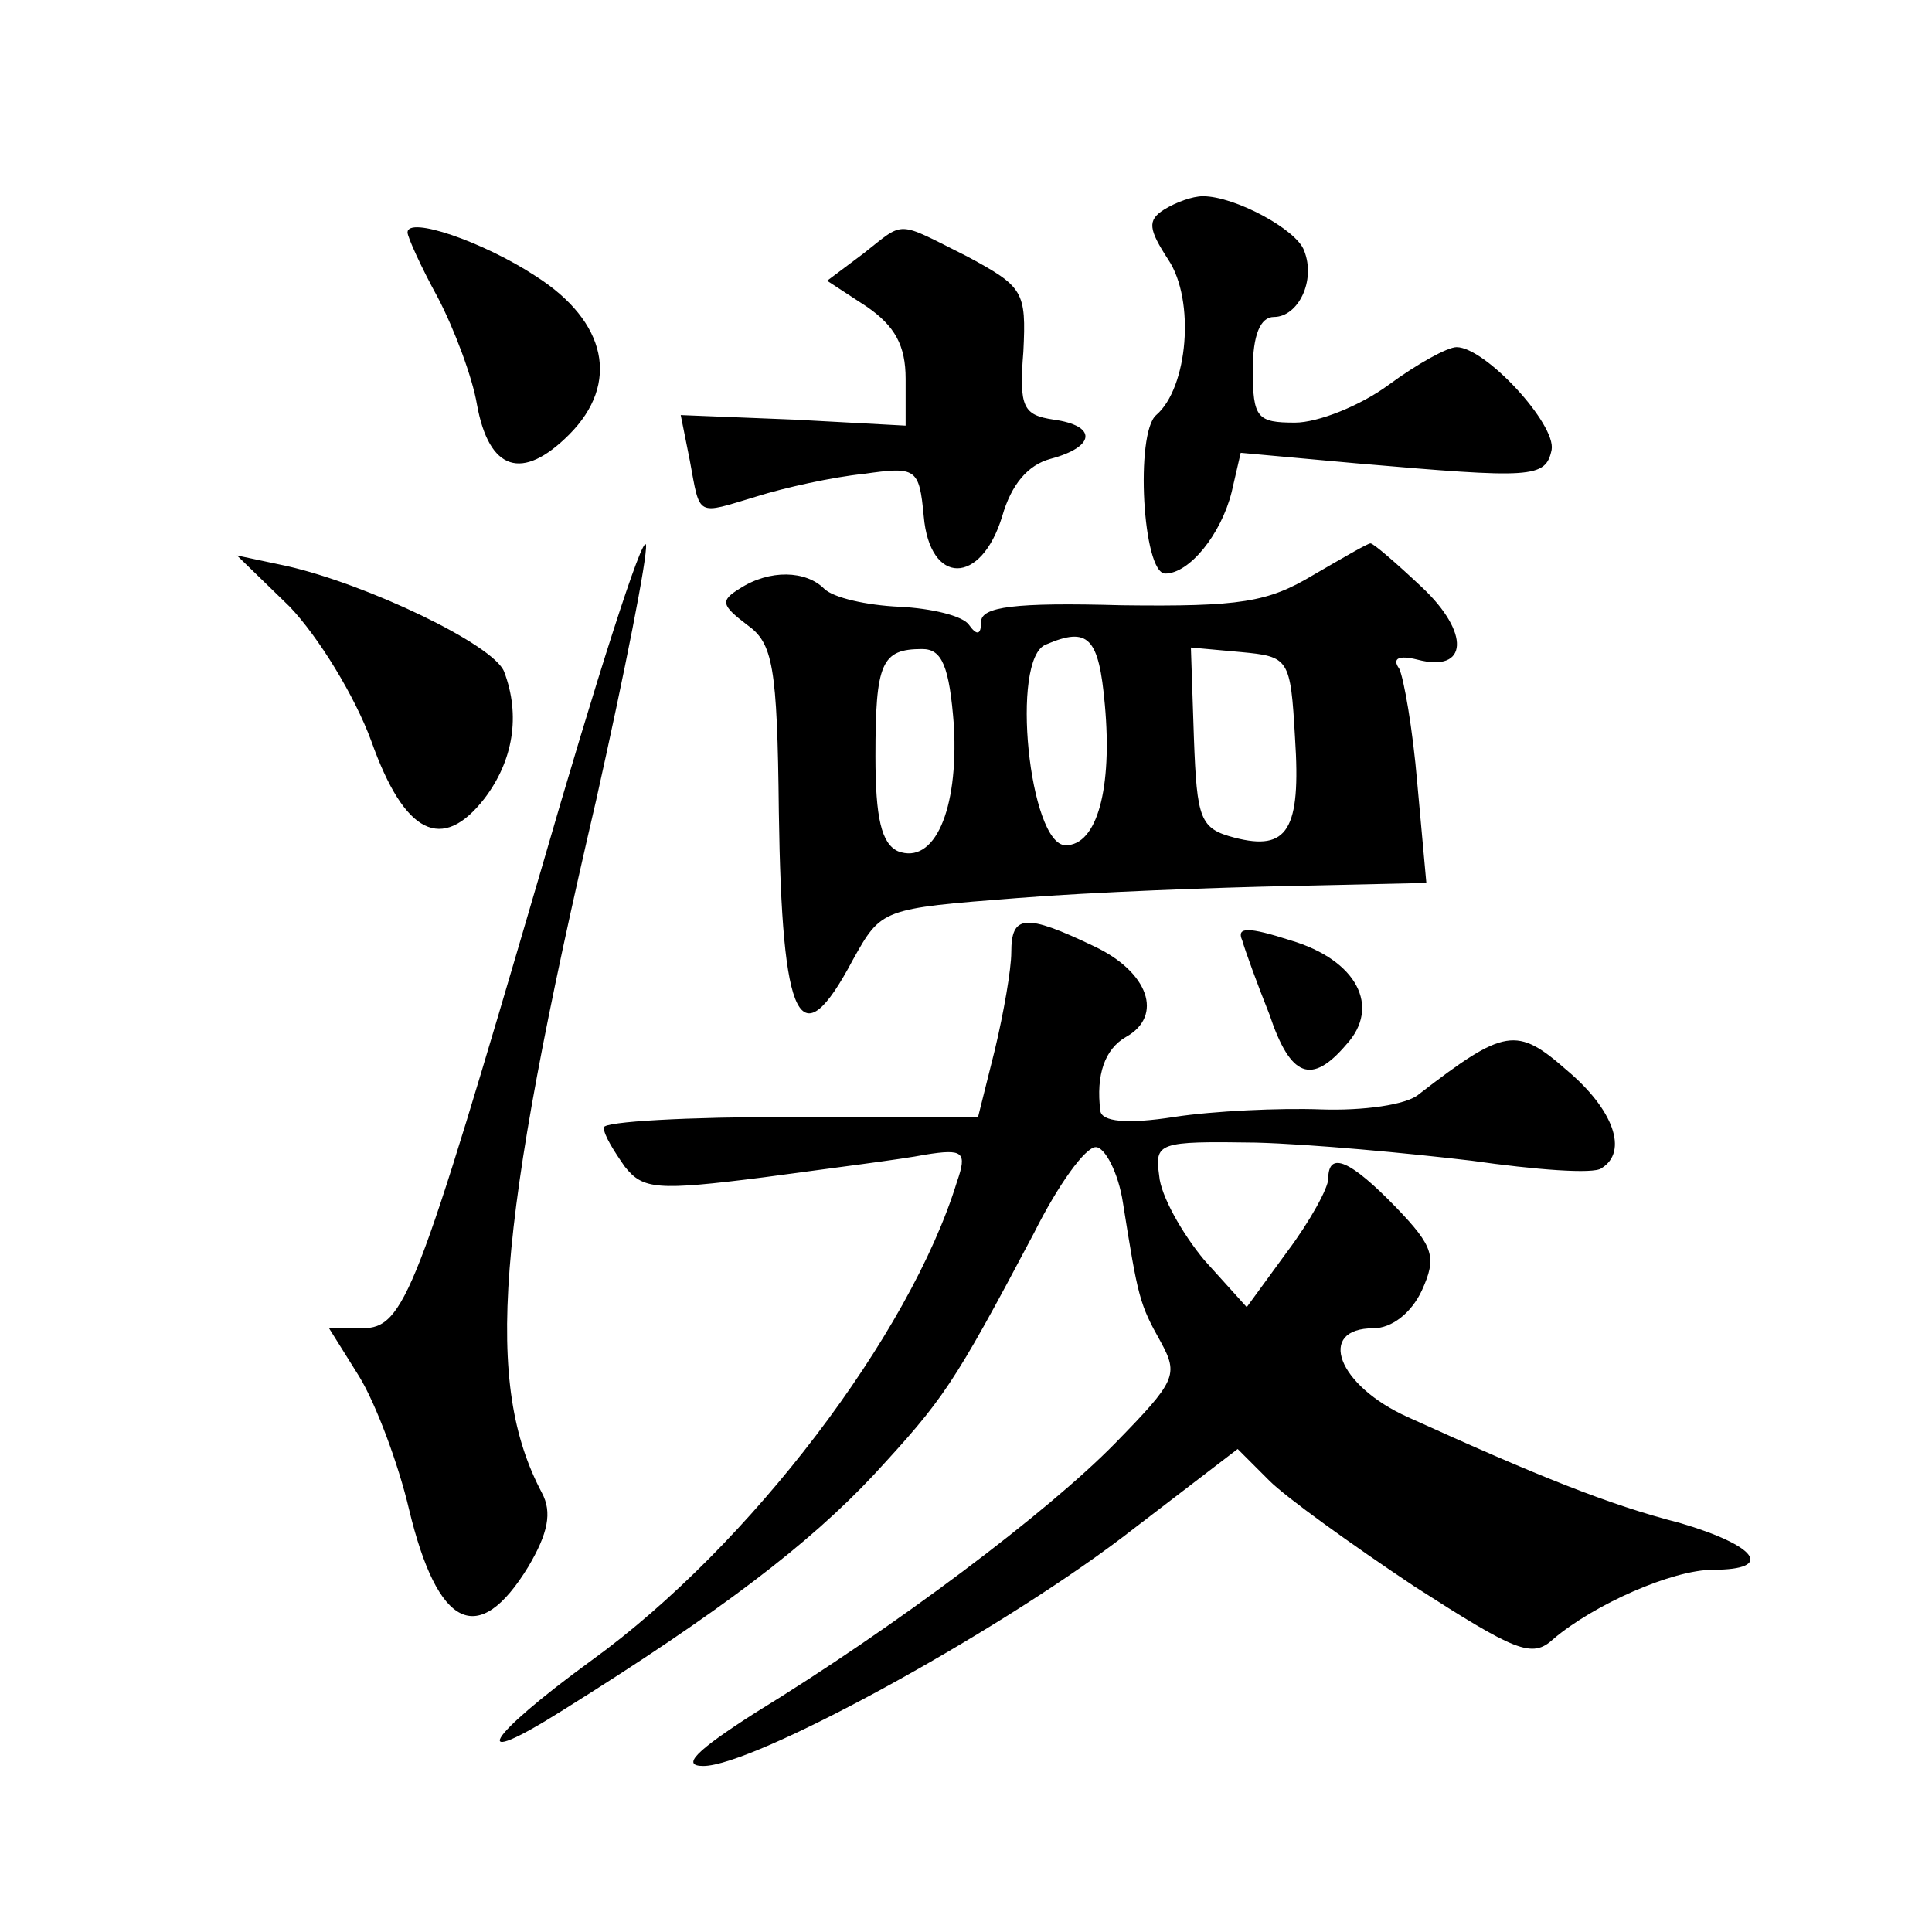 <?xml version="1.0" standalone="no"?>
<!DOCTYPE svg PUBLIC "-//W3C//DTD SVG 20010904//EN"
 "http://www.w3.org/TR/2001/REC-SVG-20010904/DTD/svg10.dtd">
<svg version="1.0" xmlns="http://www.w3.org/2000/svg"
 width="128pt" height="128pt" viewBox="0 0 128 128"
 preserveAspectRatio="xMidYMid meet">
<g transform="translate(0,128) scale(0.1,-0.1)"
fill="#0" stroke="none">
<path d="M771 1141 c-11 -7 -10 -13 3 -33 18 -27 13 -85 -8 -103 -14 -12 -9 -105
6 -105 16 0 37 26 44 54 l6 26 77 -7 c116 -10 125 -10 129 9 3 17 -44 68 -63 68
-6 0 -26 -11 -45 -25 -19 -14 -47 -25 -62 -25 -25 0 -28 3 -28 35 0 23 5 35 14
35 16 0 28 24 20 44 -5 14 -46 36 -67 36 -7 0 -18 -4 -26 -9z M270 1126 c0 -3 9
-23 20 -43 11 -21 23 -53 26 -71 8 -44 30 -51 61 -20 34 34 25 75 -22 105 -35 23
-85 40 -85 29z M572 1112 l-24 -18 26 -17 c19 -13 26 -26 26 -48 l0 -31 -74 4 -75
3 6 -30 c7 -38 4 -36 44 -24 19 6 51 13 71 15 35 5 37 4 40 -28 4 -46 38 -46 52
0 6 21 17 34 32 38 30 8 31 22 2 26 -20 3 -23 8 -20 45 2 40 0 43 -37 63 -48 24
-41 24 -69 2z M358 702 c-82 -280 -90 -302 -118 -302 l-22 0 20 -32 c11 -18 26
-58 33 -88 19 -79 46 -92 79 -38 13 22 16 36 9 49 -38 72 -31 171 36 459 19 85
34 161 33 169 -2 8 -33 -89 -70 -217z M870 899 c-30 -18 -48 -21 -127 -20 -71 2
-93 -1 -93 -11 0 -9 -3 -9 -8 -2 -4 6 -25 11 -46 12 -22 1 -44 6 -50 12 -12 12
-36 13 -56 0 -13 -8 -12 -11 5 -24 17 -12 20 -27 21 -124 2 -141 14 -164 49 -98
19 34 19 34 109 41 50 4 132 7 181 8 l90 2 -6 66 c-3 36 -9 70 -12 76 -5 7 0 9
12 6 34 -9 35 18 3 48 -17 16 -32 29 -34 29 -2 0 -19 -10 -38 -21z m-138 -86 c5
-55 -5 -93 -26 -93 -24 0 -37 124 -13 133 28 12 35 5 39 -40z m-100 -14 c3 -56
-13 -92 -37 -83 -11 5 -15 22 -15 63 0 62 4 71 31 71 13 0 18 -11 21 -51z m226
-8 c4 -61 -5 -75 -40 -66 -23 6 -25 12 -27 66 l-2 60 33 -3 c32 -3 33 -4 36 -57z
M192 878 c19 -20 43 -59 54 -89 22 -62 47 -74 75 -38 19 25 24 55 13 84 -7 18 -91
58 -144 70 l-33 7 35 -34z M670 649 c0 -11 -5 -40 -11 -65 l-11 -44 -124 0 c-68
0 -124 -3 -124 -7 0 -5 7 -16 14 -26 12 -15 21 -16 92 -7 44 6 92 12 107 15 25
4 28 2 21 -18 -31 -101 -137 -241 -242 -317 -70 -51 -84 -74 -19 -33 104 65 163
110 206 156 46 50 52 58 106 160 16 32 34 57 41 57 6 0 15 -17 18 -37 10 -63 11
-67 25 -92 12 -22 10 -26 -30 -67 -45 -46 -146 -122 -239 -179 -39 -25 -49 -35
-34 -35 33 0 191 86 277 151 l77 59 21 -21 c11 -11 54 -42 96 -70 67 -43 78 -48
92 -35 27 23 79 46 106 46 41 0 29 16 -22 31 -47 12 -94 31 -180 70 -47 21 -61
59 -23 59 12 0 25 10 32 25 10 22 8 29 -17 55 -30 31 -45 38 -45 19 0 -6 -12 -28
-27 -48 l-27 -37 -28 31 c-15 18 -29 43 -30 56 -3 22 -1 23 64 22 37 -1 101 -7
143 -12 42 -6 81 -9 86 -5 18 11 8 39 -23 65 -33 29 -41 28 -98 -16 -8 -7 -37 -11
-65 -10 -27 1 -71 -1 -97 -5 -32 -5 -48 -3 -49 4 -3 24 3 41 17 49 25 14 15 43
-21 60 -46 22 -55 21 -55 -4z M823 657 c2 -7 10 -29 18 -49 14 -42 28 -47 51 -20
23 25 7 56 -37 69 -28 9 -36 9 -32 0z"/>
</g>
</svg>
